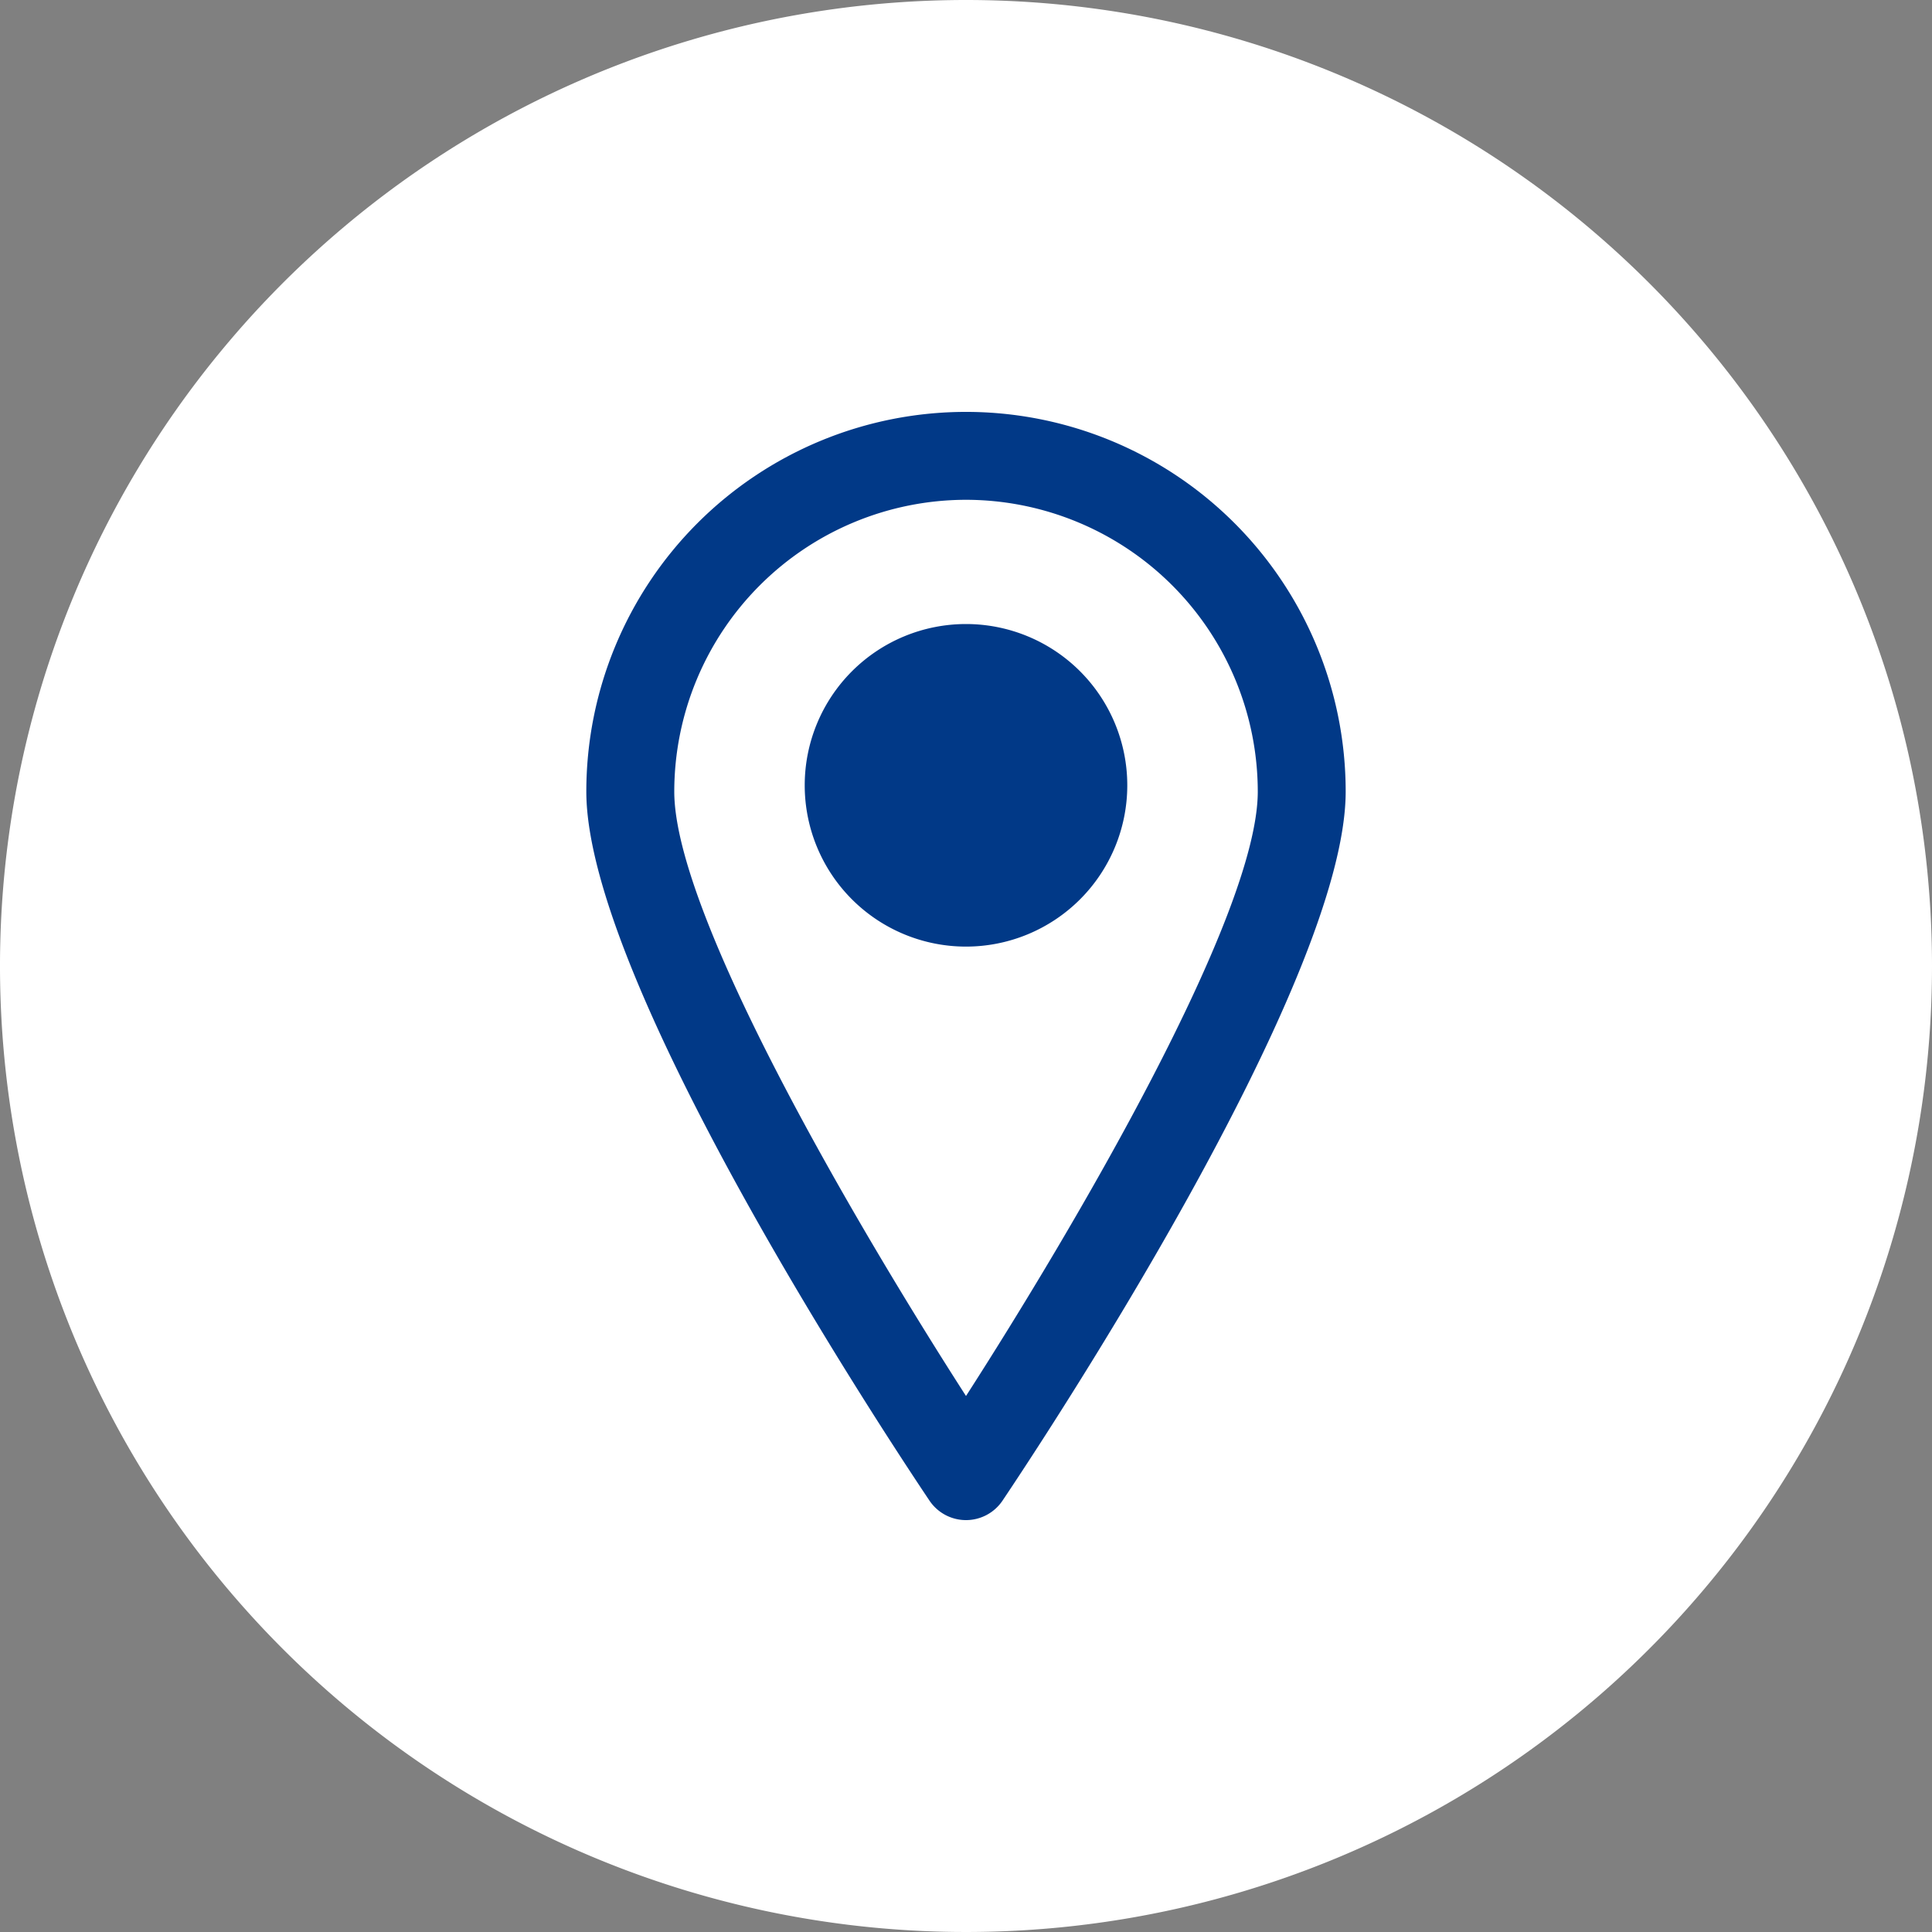 <svg id="Groupe_7" data-name="Groupe 7" xmlns="http://www.w3.org/2000/svg" xmlns:xlink="http://www.w3.org/1999/xlink" width="46" height="46" viewBox="0 0 46 46">
  <rect x="0" y="0" width="46" height="46" fill="#808080" stroke="none"/>
  <defs>
    <clipPath id="clip-path">
      <rect id="Rectangle_6" data-name="Rectangle 6" width="46" height="46" fill="none"/>
    </clipPath>
  </defs>
  <g id="Groupe_6" data-name="Groupe 6" clip-path="url(#clip-path)">
    <path id="Tracé_13" data-name="Tracé 13" d="M46,23A23,23,0,1,1,23,0,23,23,0,0,1,46,23" transform="translate(0 0)" fill="#fff"/>
    <path id="Tracé_14" data-name="Tracé 14" d="M35.711,45.122a1.048,1.048,0,0,1-.869-.463c-.836-1.244-8.171-12.282-8.171-16.883a9.04,9.04,0,1,1,18.08,0c0,4.6-7.336,15.64-8.171,16.883a1.048,1.048,0,0,1-.869.463m0-24.293a6.954,6.954,0,0,0-6.946,6.947c0,2.973,4.424,10.469,6.946,14.391,2.522-3.922,6.947-11.418,6.947-14.391a6.955,6.955,0,0,0-6.947-6.947" transform="translate(-12.711 -8.929)" fill="#013987"/>
    <path id="Tracé_15" data-name="Tracé 15" d="M44.286,32.226a3.84,3.84,0,1,1-3.84-3.84,3.84,3.84,0,0,1,3.84,3.84" transform="translate(-17.446 -13.528)" fill="#013987"/>
  </g>
</svg>
